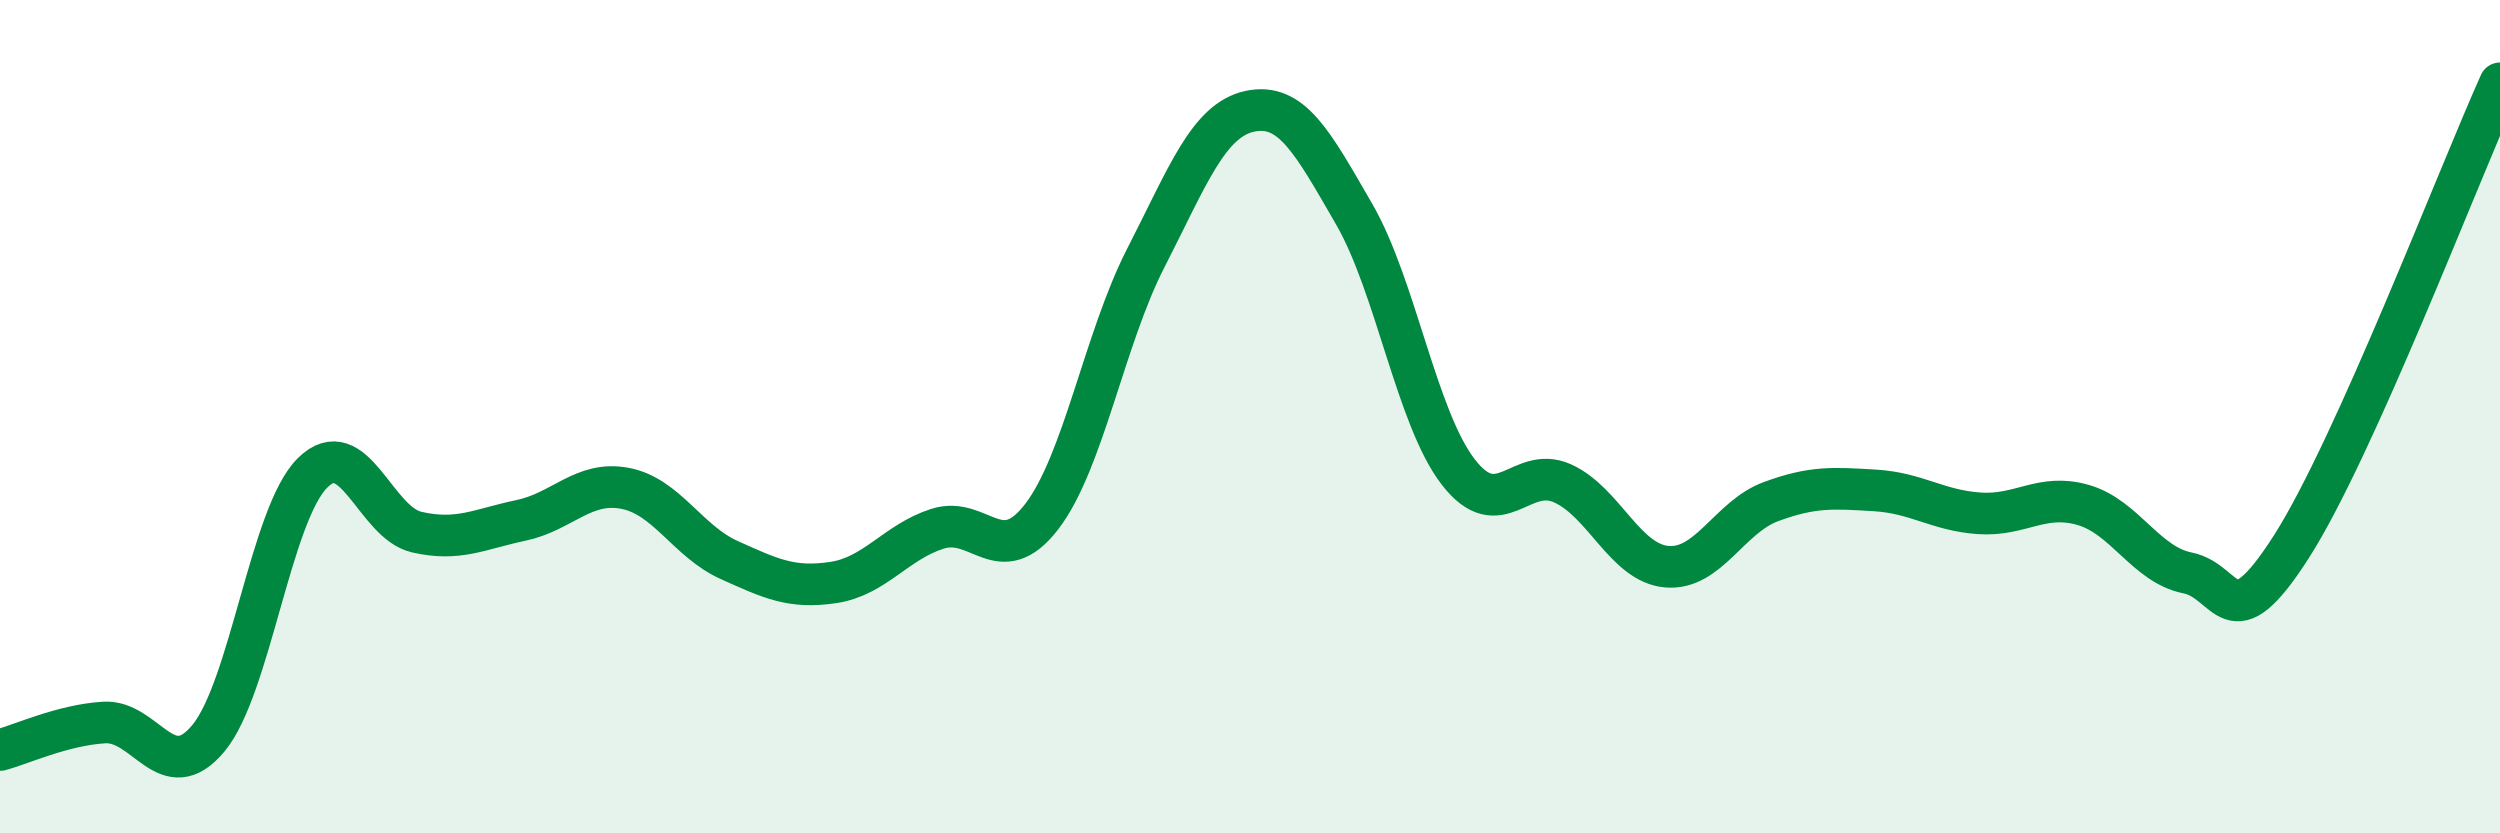 
    <svg width="60" height="20" viewBox="0 0 60 20" xmlns="http://www.w3.org/2000/svg">
      <path
        d="M 0,18 C 0.5,17.87 1.5,17.4 2.5,17.34 C 3.5,17.28 4,18.92 5,17.72 C 6,16.52 6.5,12.34 7.5,11.35 C 8.5,10.36 9,12.54 10,12.77 C 11,13 11.5,12.7 12.5,12.49 C 13.5,12.28 14,11.53 15,11.72 C 16,11.91 16.5,12.99 17.5,13.44 C 18.5,13.89 19,14.13 20,13.98 C 21,13.83 21.5,13.01 22.5,12.69 C 23.5,12.37 24,13.7 25,12.4 C 26,11.1 26.5,8.14 27.5,6.19 C 28.5,4.24 29,2.88 30,2.67 C 31,2.46 31.5,3.41 32.5,5.14 C 33.5,6.87 34,10.04 35,11.33 C 36,12.62 36.5,11.15 37.5,11.6 C 38.5,12.05 39,13.51 40,13.6 C 41,13.69 41.5,12.41 42.5,12.04 C 43.5,11.67 44,11.71 45,11.77 C 46,11.83 46.5,12.25 47.5,12.32 C 48.5,12.39 49,11.83 50,12.12 C 51,12.41 51.5,13.55 52.5,13.75 C 53.5,13.95 53.5,15.46 55,13.11 C 56.5,10.76 59,4.22 60,2L60 20L0 20Z"
        fill="#008740"
        opacity="0.1"
        stroke-linecap="round"
        stroke-linejoin="round"
      />
      <path
        d="M 0,18 C 0.5,17.87 1.5,17.4 2.5,17.34 C 3.5,17.28 4,18.92 5,17.72 C 6,16.52 6.5,12.34 7.5,11.35 C 8.5,10.36 9,12.54 10,12.77 C 11,13 11.5,12.7 12.5,12.49 C 13.5,12.28 14,11.53 15,11.72 C 16,11.91 16.5,12.99 17.5,13.44 C 18.5,13.89 19,14.13 20,13.98 C 21,13.83 21.5,13.01 22.5,12.69 C 23.5,12.37 24,13.7 25,12.4 C 26,11.1 26.5,8.14 27.5,6.19 C 28.5,4.24 29,2.88 30,2.67 C 31,2.46 31.5,3.41 32.5,5.14 C 33.5,6.87 34,10.04 35,11.33 C 36,12.62 36.5,11.15 37.5,11.6 C 38.5,12.05 39,13.51 40,13.6 C 41,13.69 41.5,12.41 42.5,12.04 C 43.5,11.67 44,11.71 45,11.77 C 46,11.83 46.5,12.25 47.5,12.32 C 48.5,12.39 49,11.83 50,12.12 C 51,12.41 51.5,13.55 52.5,13.75 C 53.5,13.95 53.5,15.46 55,13.11 C 56.5,10.76 59,4.22 60,2"
        stroke="#008740"
        stroke-width="1"
        fill="none"
        stroke-linecap="round"
        stroke-linejoin="round"
      />
    </svg>
  
